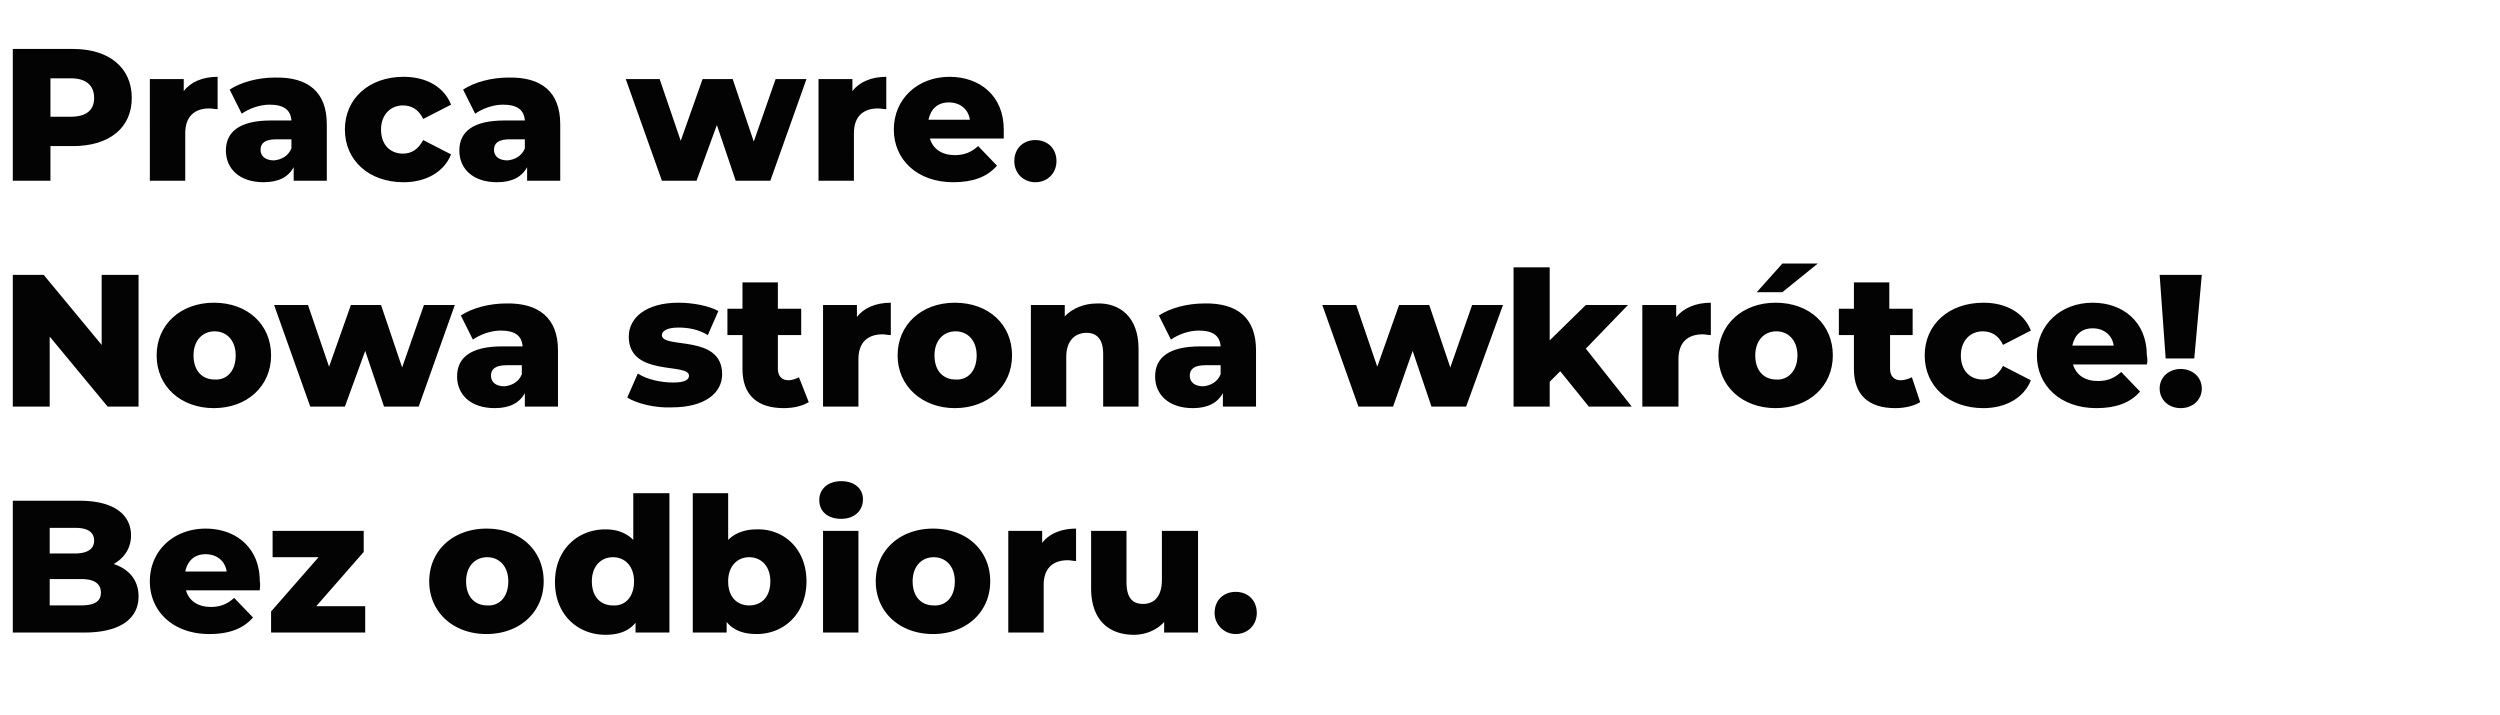 <svg xmlns="http://www.w3.org/2000/svg" id="Layer_1" x="0" y="0" version="1.1" viewBox="0 0 332 95" xml:space="preserve"><style>.st0{enable-background:new}.st1{fill:#030303}</style><g class="st0"><path d="M17.5 13c0 4-3 6.4-7.8 6.4h-3V24h-5V6.5h8c4.8 0 7.8 2.5 7.8 6.5zm-5 0c0-1.6-1-2.6-3.1-2.6H6.7v5.1h2.7c2.1 0 3.1-.9 3.1-2.5zM28.9 10.2v4.3c-.4 0-.7-.1-1.1-.1-1.9 0-3.2 1-3.2 3.3V24h-4.7V10.5h4.5v1.6c.9-1.2 2.5-1.9 4.5-1.9zM43.4 16.5V24H39v-1.8c-.7 1.3-2 2-4 2-3.2 0-5-1.8-5-4.2 0-2.5 1.8-4 6-4h2.7c-.1-1.4-1-2.1-2.9-2.1-1.3 0-2.7.5-3.7 1.2l-1.6-3.2c1.5-1 3.8-1.6 6-1.6 4.4-.1 6.9 1.9 6.9 6.2zm-4.7 3.2v-1.2h-2c-1.5 0-2.1.5-2.1 1.4 0 .8.6 1.4 1.8 1.4 1-.1 1.9-.6 2.3-1.6zM45.8 17.2c0-4.1 3.2-7 7.8-7 3.1 0 5.4 1.4 6.3 3.7l-3.7 1.9c-.6-1.3-1.6-1.8-2.7-1.8-1.6 0-2.9 1.2-2.9 3.2 0 2.1 1.3 3.2 2.9 3.2 1.1 0 2-.5 2.7-1.8l3.7 1.9c-.9 2.3-3.3 3.7-6.3 3.7-4.6 0-7.8-2.9-7.8-7zM74.4 16.5V24H70v-1.8c-.7 1.3-2 2-4 2-3.2 0-5-1.8-5-4.2 0-2.5 1.8-4 6-4h2.7c-.1-1.4-1-2.1-2.9-2.1-1.3 0-2.7.5-3.7 1.2l-1.6-3.2c1.5-1 3.8-1.6 6-1.6 4.4-.1 6.9 1.9 6.9 6.2zm-4.7 3.2v-1.2h-2c-1.5 0-2.1.5-2.1 1.4 0 .8.6 1.4 1.8 1.4 1-.1 1.9-.6 2.3-1.6zM107.1 10.5L102.3 24h-4.6l-2.5-7.4-2.7 7.4h-4.6l-4.8-13.5h4.5l2.8 8.2 2.9-8.2h4l2.8 8.3 2.9-8.3h4.1zM117.7 10.2v4.3c-.4 0-.7-.1-1.1-.1-1.9 0-3.2 1-3.2 3.3V24h-4.7V10.5h4.5v1.6c.9-1.2 2.5-1.9 4.5-1.9zM133.3 18.4h-9.8c.4 1.4 1.6 2.2 3.3 2.2 1.3 0 2.2-.4 3.1-1.2l2.5 2.6c-1.3 1.5-3.2 2.2-5.8 2.2-4.8 0-7.9-3-7.9-7 0-4.1 3.2-7 7.4-7 4 0 7.2 2.5 7.2 7 0 .4 0 .9 0 1.2zm-10-2.5h5.5c-.2-1.4-1.3-2.3-2.8-2.3s-2.4.9-2.7 2.3zM134.7 21.4c0-1.7 1.2-2.8 2.8-2.8 1.6 0 2.8 1.1 2.8 2.8 0 1.6-1.2 2.8-2.8 2.8-1.6 0-2.8-1.2-2.8-2.8z" class="st1"/></g><g class="st0"><path d="M18.4 36.5V54h-4.1l-7.7-9.3V54H1.7V36.5h4.1l7.7 9.3v-9.3h4.9zM20.8 47.2c0-4.1 3.2-7 7.6-7 4.5 0 7.6 2.9 7.6 7s-3.2 7-7.6 7c-4.4 0-7.6-2.9-7.6-7zm10.5 0c0-2-1.2-3.2-2.8-3.2-1.6 0-2.8 1.2-2.8 3.2 0 2.1 1.2 3.2 2.8 3.2 1.6.1 2.8-1.1 2.8-3.2zM60.4 40.5L55.6 54H51l-2.5-7.4-2.7 7.4h-4.6l-4.8-13.5h4.5l2.8 8.2 2.9-8.2h4l2.8 8.3 2.9-8.3h4.1zM74.1 46.5V54h-4.4v-1.8c-.7 1.3-2 2-4 2-3.2 0-5-1.8-5-4.2 0-2.5 1.8-4 6-4h2.7c-.1-1.4-1-2.1-2.9-2.1-1.3 0-2.7.5-3.7 1.2l-1.6-3.2c1.5-1 3.8-1.6 6-1.6 4.3-.1 6.9 1.9 6.9 6.2zm-4.8 3.2v-1.2h-2c-1.5 0-2.1.5-2.1 1.4 0 .8.6 1.4 1.8 1.4 1-.1 1.9-.6 2.3-1.6zM83.3 52.8l1.4-3.2c1.2.8 3.1 1.2 4.7 1.2s2.1-.4 2.1-.9c0-1.8-8 .2-8-5.2 0-2.5 2.3-4.5 6.6-4.5 1.9 0 4 .4 5.3 1.1L94 44.5c-1.3-.8-2.7-1-3.9-1-1.6 0-2.2.5-2.2 1 0 1.9 8-.2 8 5.2 0 2.5-2.3 4.4-6.7 4.4-2.2.1-4.6-.5-5.9-1.3zM107.4 53.4c-.8.5-2 .8-3.3.8-3.5 0-5.5-1.7-5.5-5.2v-4.5h-2V41h2v-3.5h4.7V41h3.1v3.5h-3.1V49c0 1 .6 1.5 1.4 1.5.5 0 1-.2 1.4-.4l1.3 3.3zM118.3 40.2v4.3c-.4 0-.7-.1-1.1-.1-1.9 0-3.2 1-3.2 3.3V54h-4.7V40.5h4.5v1.6c.9-1.2 2.5-1.9 4.5-1.9zM119.2 47.2c0-4.1 3.2-7 7.6-7 4.5 0 7.6 2.9 7.6 7s-3.2 7-7.6 7c-4.3 0-7.6-2.9-7.6-7zm10.5 0c0-2-1.2-3.2-2.8-3.2-1.6 0-2.8 1.2-2.8 3.2 0 2.1 1.2 3.2 2.8 3.2 1.6.1 2.8-1.1 2.8-3.2zM151.2 46.3V54h-4.7v-7c0-1.9-.8-2.8-2.2-2.8-1.5 0-2.7 1-2.7 3.2V54h-4.7V40.5h4.5V42c1.1-1.1 2.6-1.7 4.3-1.7 3-.1 5.5 1.8 5.5 6zM166.8 46.5V54h-4.4v-1.8c-.7 1.3-2 2-4 2-3.2 0-5-1.8-5-4.2 0-2.5 1.8-4 6-4h2.7c-.1-1.4-1-2.1-2.9-2.1-1.3 0-2.7.5-3.7 1.2l-1.6-3.2c1.5-1 3.8-1.6 6-1.6 4.4-.1 6.9 1.9 6.9 6.2zm-4.7 3.2v-1.2h-2c-1.5 0-2.1.5-2.1 1.4 0 .8.6 1.4 1.8 1.4 1-.1 1.9-.6 2.3-1.6zM199.6 40.5L194.7 54h-4.6l-2.5-7.4L185 54h-4.6l-4.8-13.5h4.5l2.8 8.2 2.9-8.2h4l2.8 8.3 2.9-8.3h4.1zM207.2 49.3l-1.4 1.4V54H201V35.5h4.8v9.7l4.8-4.7h5.6l-5.6 5.8 6.1 7.7H211l-3.8-4.7zM227.2 40.2v4.3c-.4 0-.7-.1-1.1-.1-1.9 0-3.2 1-3.2 3.3V54h-4.8V40.5h4.5v1.6c1-1.2 2.6-1.9 4.6-1.9zM228.2 47.2c0-4.1 3.2-7 7.6-7 4.5 0 7.6 2.9 7.6 7s-3.2 7-7.6 7c-4.4 0-7.6-2.9-7.6-7zm10.5 0c0-2-1.2-3.2-2.8-3.2-1.6 0-2.8 1.2-2.8 3.2 0 2.1 1.2 3.2 2.8 3.2 1.5.1 2.8-1.1 2.8-3.2zm-2-12.2h4.7l-4.7 3.8h-3.4l3.4-3.8zM255 53.4c-.8.5-2 .8-3.3.8-3.5 0-5.5-1.7-5.5-5.2v-4.5h-2V41h2v-3.5h4.7V41h3.1v3.5h-3V49c0 1 .6 1.5 1.4 1.5.5 0 1.1-.2 1.5-.4l1.1 3.3zM255.6 47.2c0-4.1 3.2-7 7.8-7 3.1 0 5.4 1.4 6.3 3.7l-3.7 1.9c-.6-1.3-1.6-1.8-2.7-1.8-1.6 0-2.9 1.2-2.9 3.2 0 2.1 1.3 3.2 2.9 3.2 1.1 0 2-.5 2.7-1.8l3.7 1.9c-.9 2.3-3.3 3.7-6.3 3.7-4.6 0-7.8-2.9-7.8-7zM285.1 48.4h-9.8c.4 1.4 1.6 2.2 3.3 2.2 1.3 0 2.2-.4 3.1-1.2l2.5 2.6c-1.3 1.5-3.2 2.2-5.8 2.2-4.8 0-7.9-3-7.9-7 0-4.1 3.2-7 7.4-7 4 0 7.2 2.5 7.2 7 .1.4.1.9 0 1.2zm-9.9-2.5h5.5c-.2-1.4-1.3-2.3-2.8-2.3s-2.4.9-2.7 2.3zM286.8 51.6c0-1.5 1.2-2.6 2.8-2.6s2.8 1.1 2.8 2.6c0 1.4-1.1 2.6-2.8 2.6s-2.8-1.2-2.8-2.6zm0-15.1h5.6l-1 11.1h-3.8l-.8-11.1z" class="st1"/></g><g class="st0"><path d="M18.4 79.2c0 3-2.5 4.8-7.2 4.8H1.7V66.5h8.9c4.6 0 6.8 1.9 6.8 4.6 0 1.7-.9 3-2.3 3.8 2.1.7 3.3 2.2 3.3 4.3zM6.6 70.1v3.4H10c1.6 0 2.5-.6 2.5-1.7s-.8-1.7-2.5-1.7H6.6zm6.8 8.6c0-1.2-.9-1.8-2.6-1.8H6.6v3.5h4.1c1.8 0 2.7-.5 2.7-1.7zM34.5 78.4h-9.8c.4 1.4 1.6 2.2 3.3 2.2 1.3 0 2.2-.4 3.1-1.2l2.5 2.6c-1.3 1.5-3.2 2.2-5.8 2.2-4.8 0-7.9-3-7.9-7 0-4.1 3.2-7 7.4-7 4 0 7.2 2.5 7.2 7 .1.4 0 .9 0 1.2zm-9.9-2.5h5.5c-.2-1.4-1.3-2.3-2.8-2.3s-2.4.9-2.7 2.3zM48.5 80.5V84H36v-2.8l6.3-7.2h-6.1v-3.5h12.1v2.8L42 80.5h6.5zM57 77.2c0-4.1 3.2-7 7.6-7 4.5 0 7.6 2.9 7.6 7s-3.2 7-7.6 7c-4.4 0-7.6-2.9-7.6-7zm10.5 0c0-2-1.2-3.2-2.8-3.2-1.6 0-2.8 1.2-2.8 3.2 0 2.1 1.2 3.2 2.8 3.2 1.6.1 2.8-1.1 2.8-3.2zM88.9 65.5V84h-4.5v-1.3c-.9 1.1-2.2 1.6-4 1.6-3.7 0-6.7-2.7-6.7-7s3-7 6.7-7c1.6 0 2.8.5 3.7 1.4v-6.2h4.8zm-4.7 11.7c0-2-1.2-3.2-2.8-3.2-1.6 0-2.8 1.2-2.8 3.2 0 2.1 1.2 3.2 2.8 3.2 1.6.1 2.8-1.1 2.8-3.2zM107.1 77.2c0 4.3-3 7-6.6 7-1.8 0-3.1-.5-4-1.6V84H92V65.5h4.7v6.2c.9-.9 2.2-1.4 3.8-1.4 3.6-.1 6.6 2.6 6.6 6.9zm-4.8 0c0-2-1.2-3.2-2.8-3.2s-2.8 1.2-2.8 3.2c0 2.1 1.2 3.2 2.8 3.2s2.8-1.1 2.8-3.2zM108.8 66.4c0-1.4 1.1-2.5 2.9-2.5s2.9 1 2.9 2.4c0 1.5-1.1 2.6-2.9 2.6s-2.9-1-2.9-2.5zm.5 4.1h4.7V84h-4.7V70.5zM116.3 77.2c0-4.1 3.2-7 7.6-7 4.5 0 7.6 2.9 7.6 7s-3.2 7-7.6 7c-4.4 0-7.6-2.9-7.6-7zm10.5 0c0-2-1.2-3.2-2.8-3.2-1.6 0-2.8 1.2-2.8 3.2 0 2.1 1.2 3.2 2.8 3.2 1.6.1 2.8-1.1 2.8-3.2zM142.9 70.2v4.3c-.4 0-.7-.1-1.1-.1-1.9 0-3.2 1-3.2 3.3V84h-4.7V70.5h4.5v1.6c.9-1.2 2.5-1.9 4.5-1.9zM159.1 70.5V84h-4.5v-1.4c-1 1.1-2.5 1.7-4 1.7-3.3 0-5.7-1.9-5.7-6.2v-7.6h4.7v6.8c0 2.1.8 2.9 2.2 2.9 1.4 0 2.5-.9 2.5-3.2v-6.5h4.8zM161.3 81.4c0-1.7 1.2-2.8 2.8-2.8 1.6 0 2.8 1.1 2.8 2.8 0 1.6-1.2 2.8-2.8 2.8a2.8 2.8 0 01-2.8-2.8z" class="st1"/></g></svg>